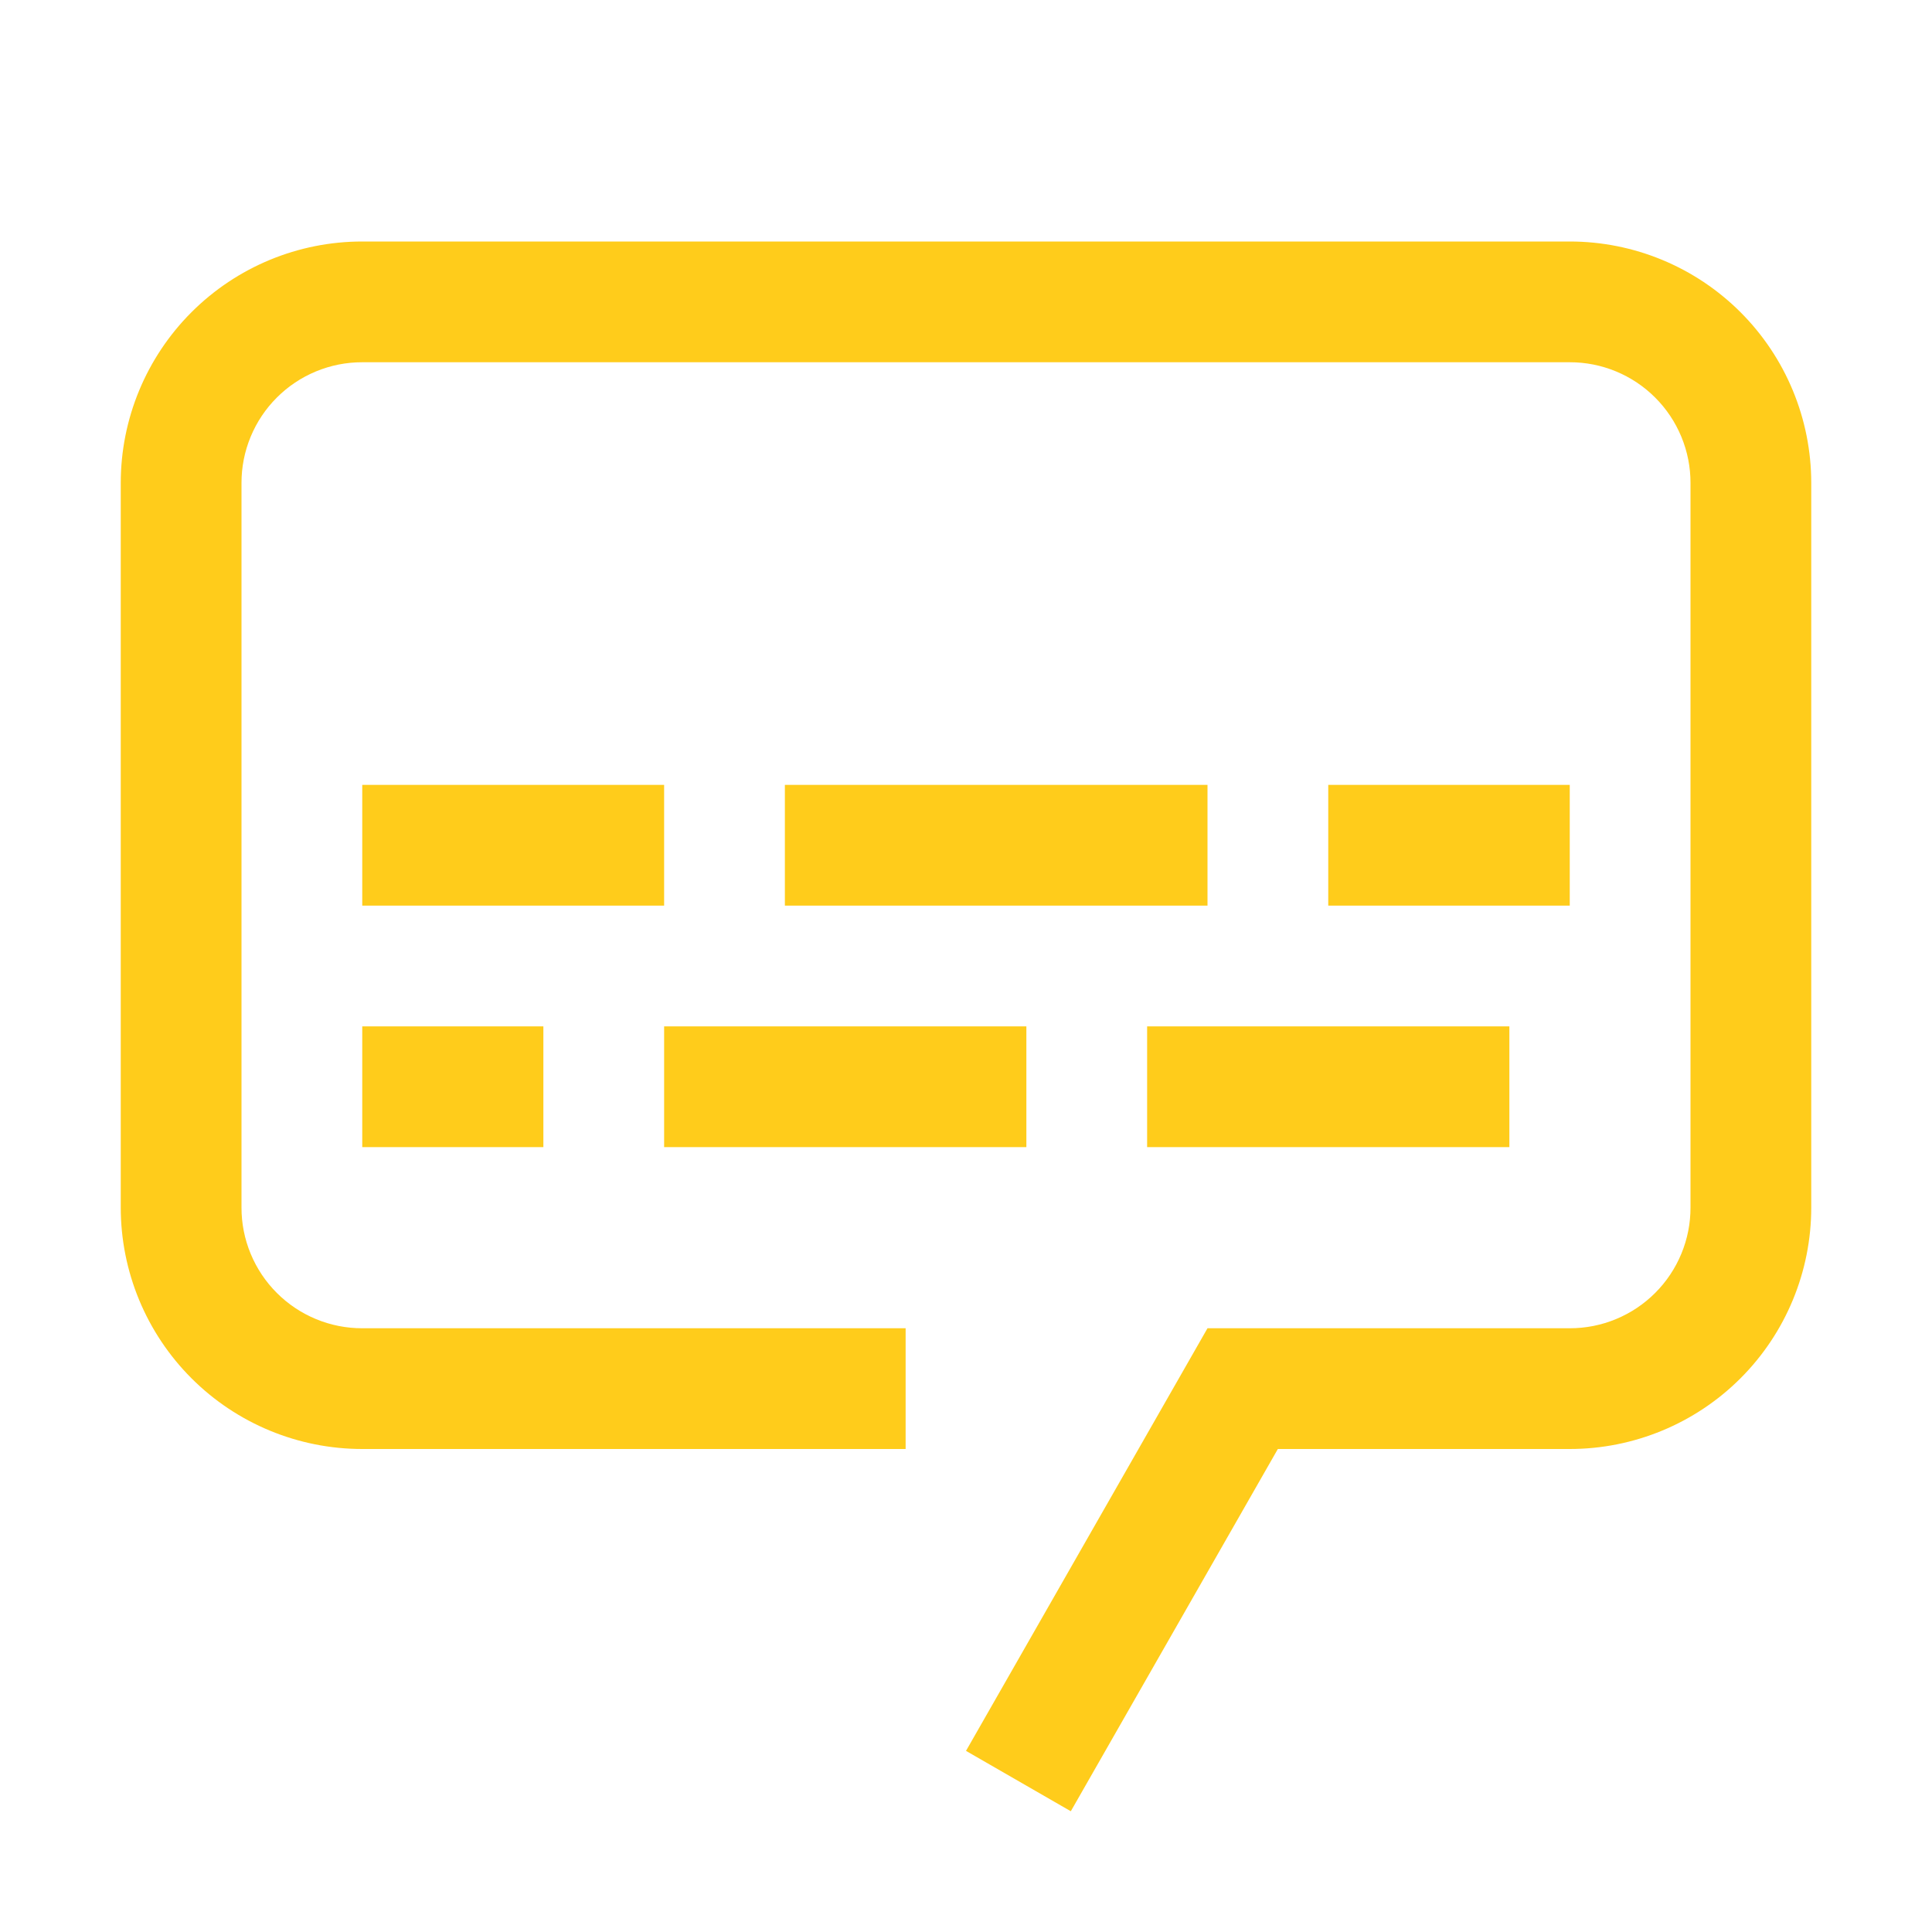 <svg width="56" height="56" viewBox="0 0 56 56" fill="none" xmlns="http://www.w3.org/2000/svg">
<g id="carbon:closed-caption-alt">
<path id="Vector" d="M33.25 29.75H43.75V33.25H33.25V29.75ZM19.25 29.75H29.75V33.25H19.25V29.75ZM10.5 29.75H15.75V33.25H10.5V29.75ZM38.5 22.75H45.5V26.25H38.5V22.75ZM22.75 22.75H35V26.25H22.75V22.75ZM10.5 22.75H19.25V26.25H10.5V22.75Z" fill="#FFCC1B"/>
<path id="Vector_2" d="M31.038 52.5L28 50.75L35 38.5H45.5C45.96 38.501 46.415 38.411 46.84 38.235C47.265 38.059 47.651 37.802 47.976 37.476C48.302 37.151 48.559 36.765 48.735 36.34C48.911 35.915 49.001 35.46 49 35V14C49.001 13.54 48.911 13.085 48.735 12.66C48.559 12.235 48.302 11.849 47.976 11.524C47.651 11.198 47.265 10.941 46.84 10.765C46.415 10.589 45.96 10.499 45.5 10.5H10.5C10.04 10.499 9.585 10.589 9.16 10.765C8.735 10.941 8.349 11.198 8.024 11.524C7.698 11.849 7.441 12.235 7.265 12.66C7.089 13.085 6.999 13.54 7 14V35C6.999 35.46 7.089 35.915 7.265 36.34C7.441 36.765 7.698 37.151 8.024 37.476C8.349 37.802 8.735 38.059 9.16 38.235C9.585 38.411 10.04 38.501 10.5 38.5H26.25V42H10.5C8.643 42 6.863 41.263 5.55 39.95C4.237 38.637 3.5 36.856 3.5 35V14C3.5 12.143 4.237 10.363 5.55 9.05C6.863 7.737 8.643 7 10.5 7H45.5C47.356 7 49.137 7.737 50.45 9.05C51.763 10.363 52.5 12.143 52.5 14V35C52.5 36.856 51.763 38.637 50.45 39.95C49.137 41.263 47.356 42 45.5 42H37.039L31.038 52.5Z" fill="#FFCC1B"/>
</g>
</svg>
